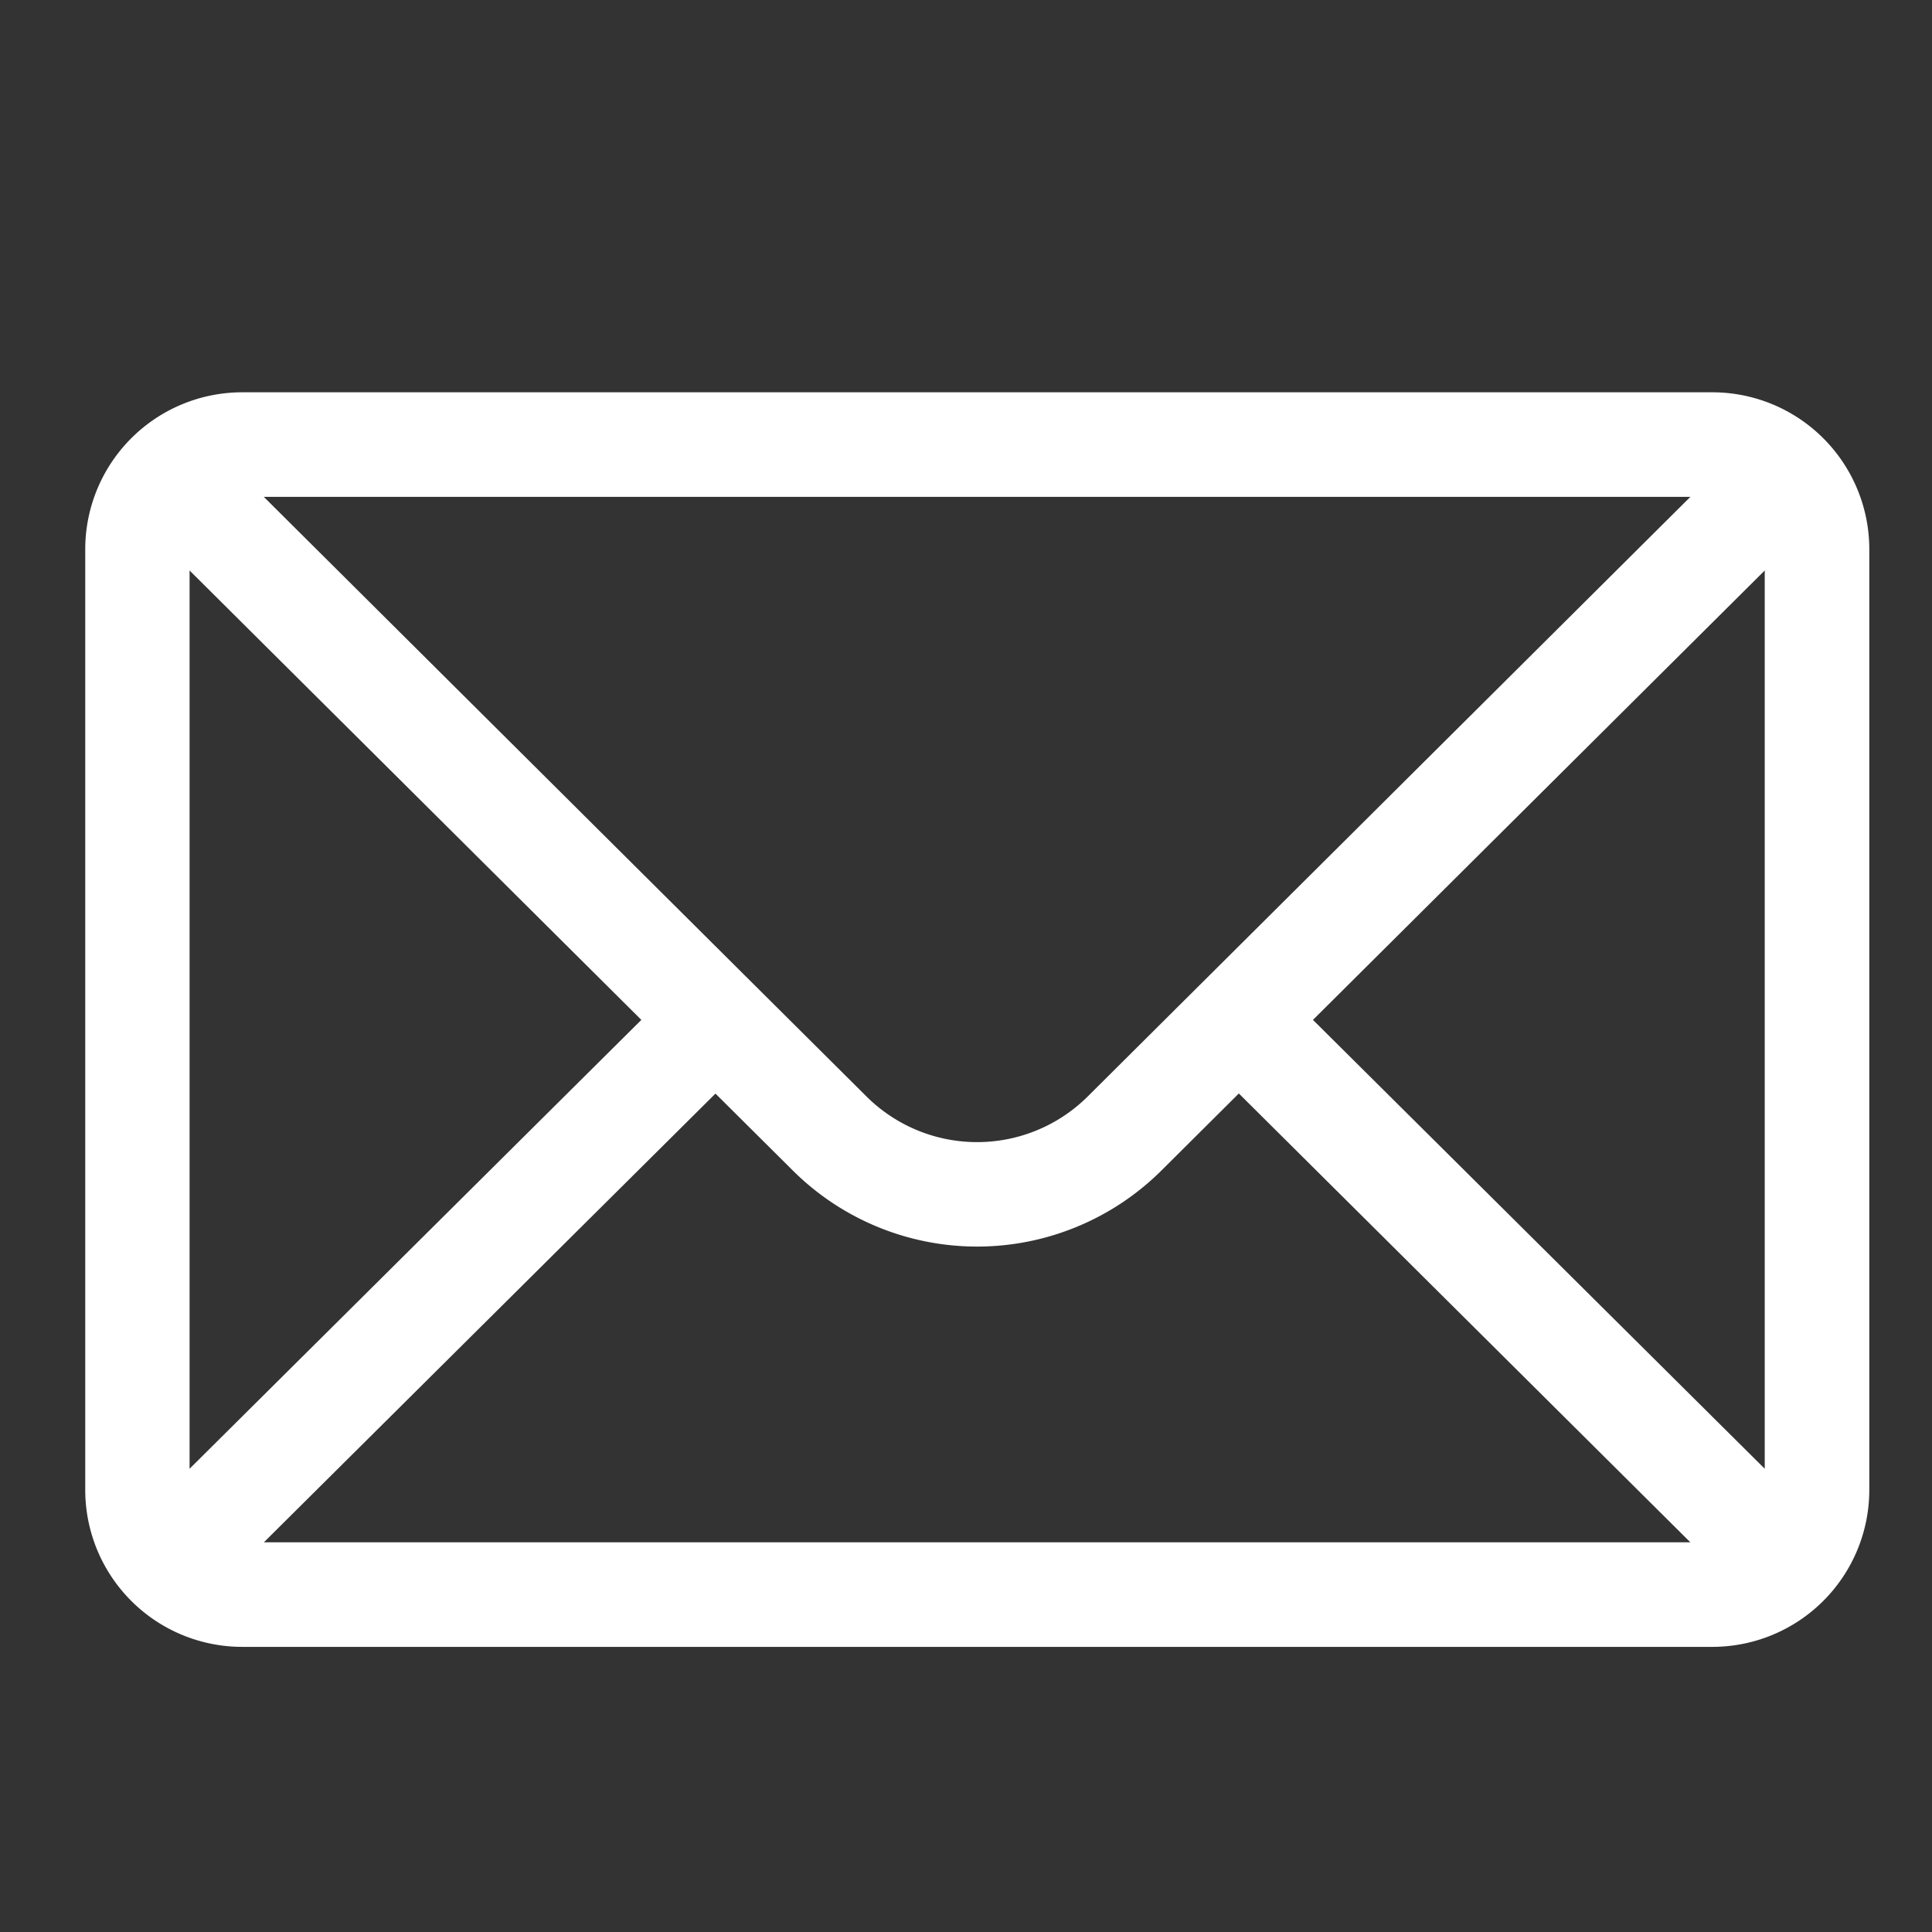<svg id="Calque_1" data-name="Calque 1" xmlns="http://www.w3.org/2000/svg" viewBox="0 0 510.9 511"><rect x="0" y="0" width="510.9" height="511" fill="#333333" stroke="none"/><defs><style>.cls-1{fill:#fff;}</style></defs><path class="cls-1" d="M452.85,103.74H64a41.53,41.53,0,0,0-41.46,41.47V394A41.53,41.53,0,0,0,64,435.5h388.9A41.52,41.52,0,0,0,494.32,394V145.21A41.52,41.52,0,0,0,452.85,103.74ZM447,131.39,287.72,289.87a41.48,41.48,0,0,1-58.67,0L69.76,131.39ZM50.13,388.4V150.86L169.6,269.7Zm19.65,19.45L189.2,289.19l20.33,20.22a69.11,69.11,0,0,0,97.72,0l20.35-20.25L447,407.85ZM466.67,388.4,347.2,269.7,466.67,150.86Z"/></svg>